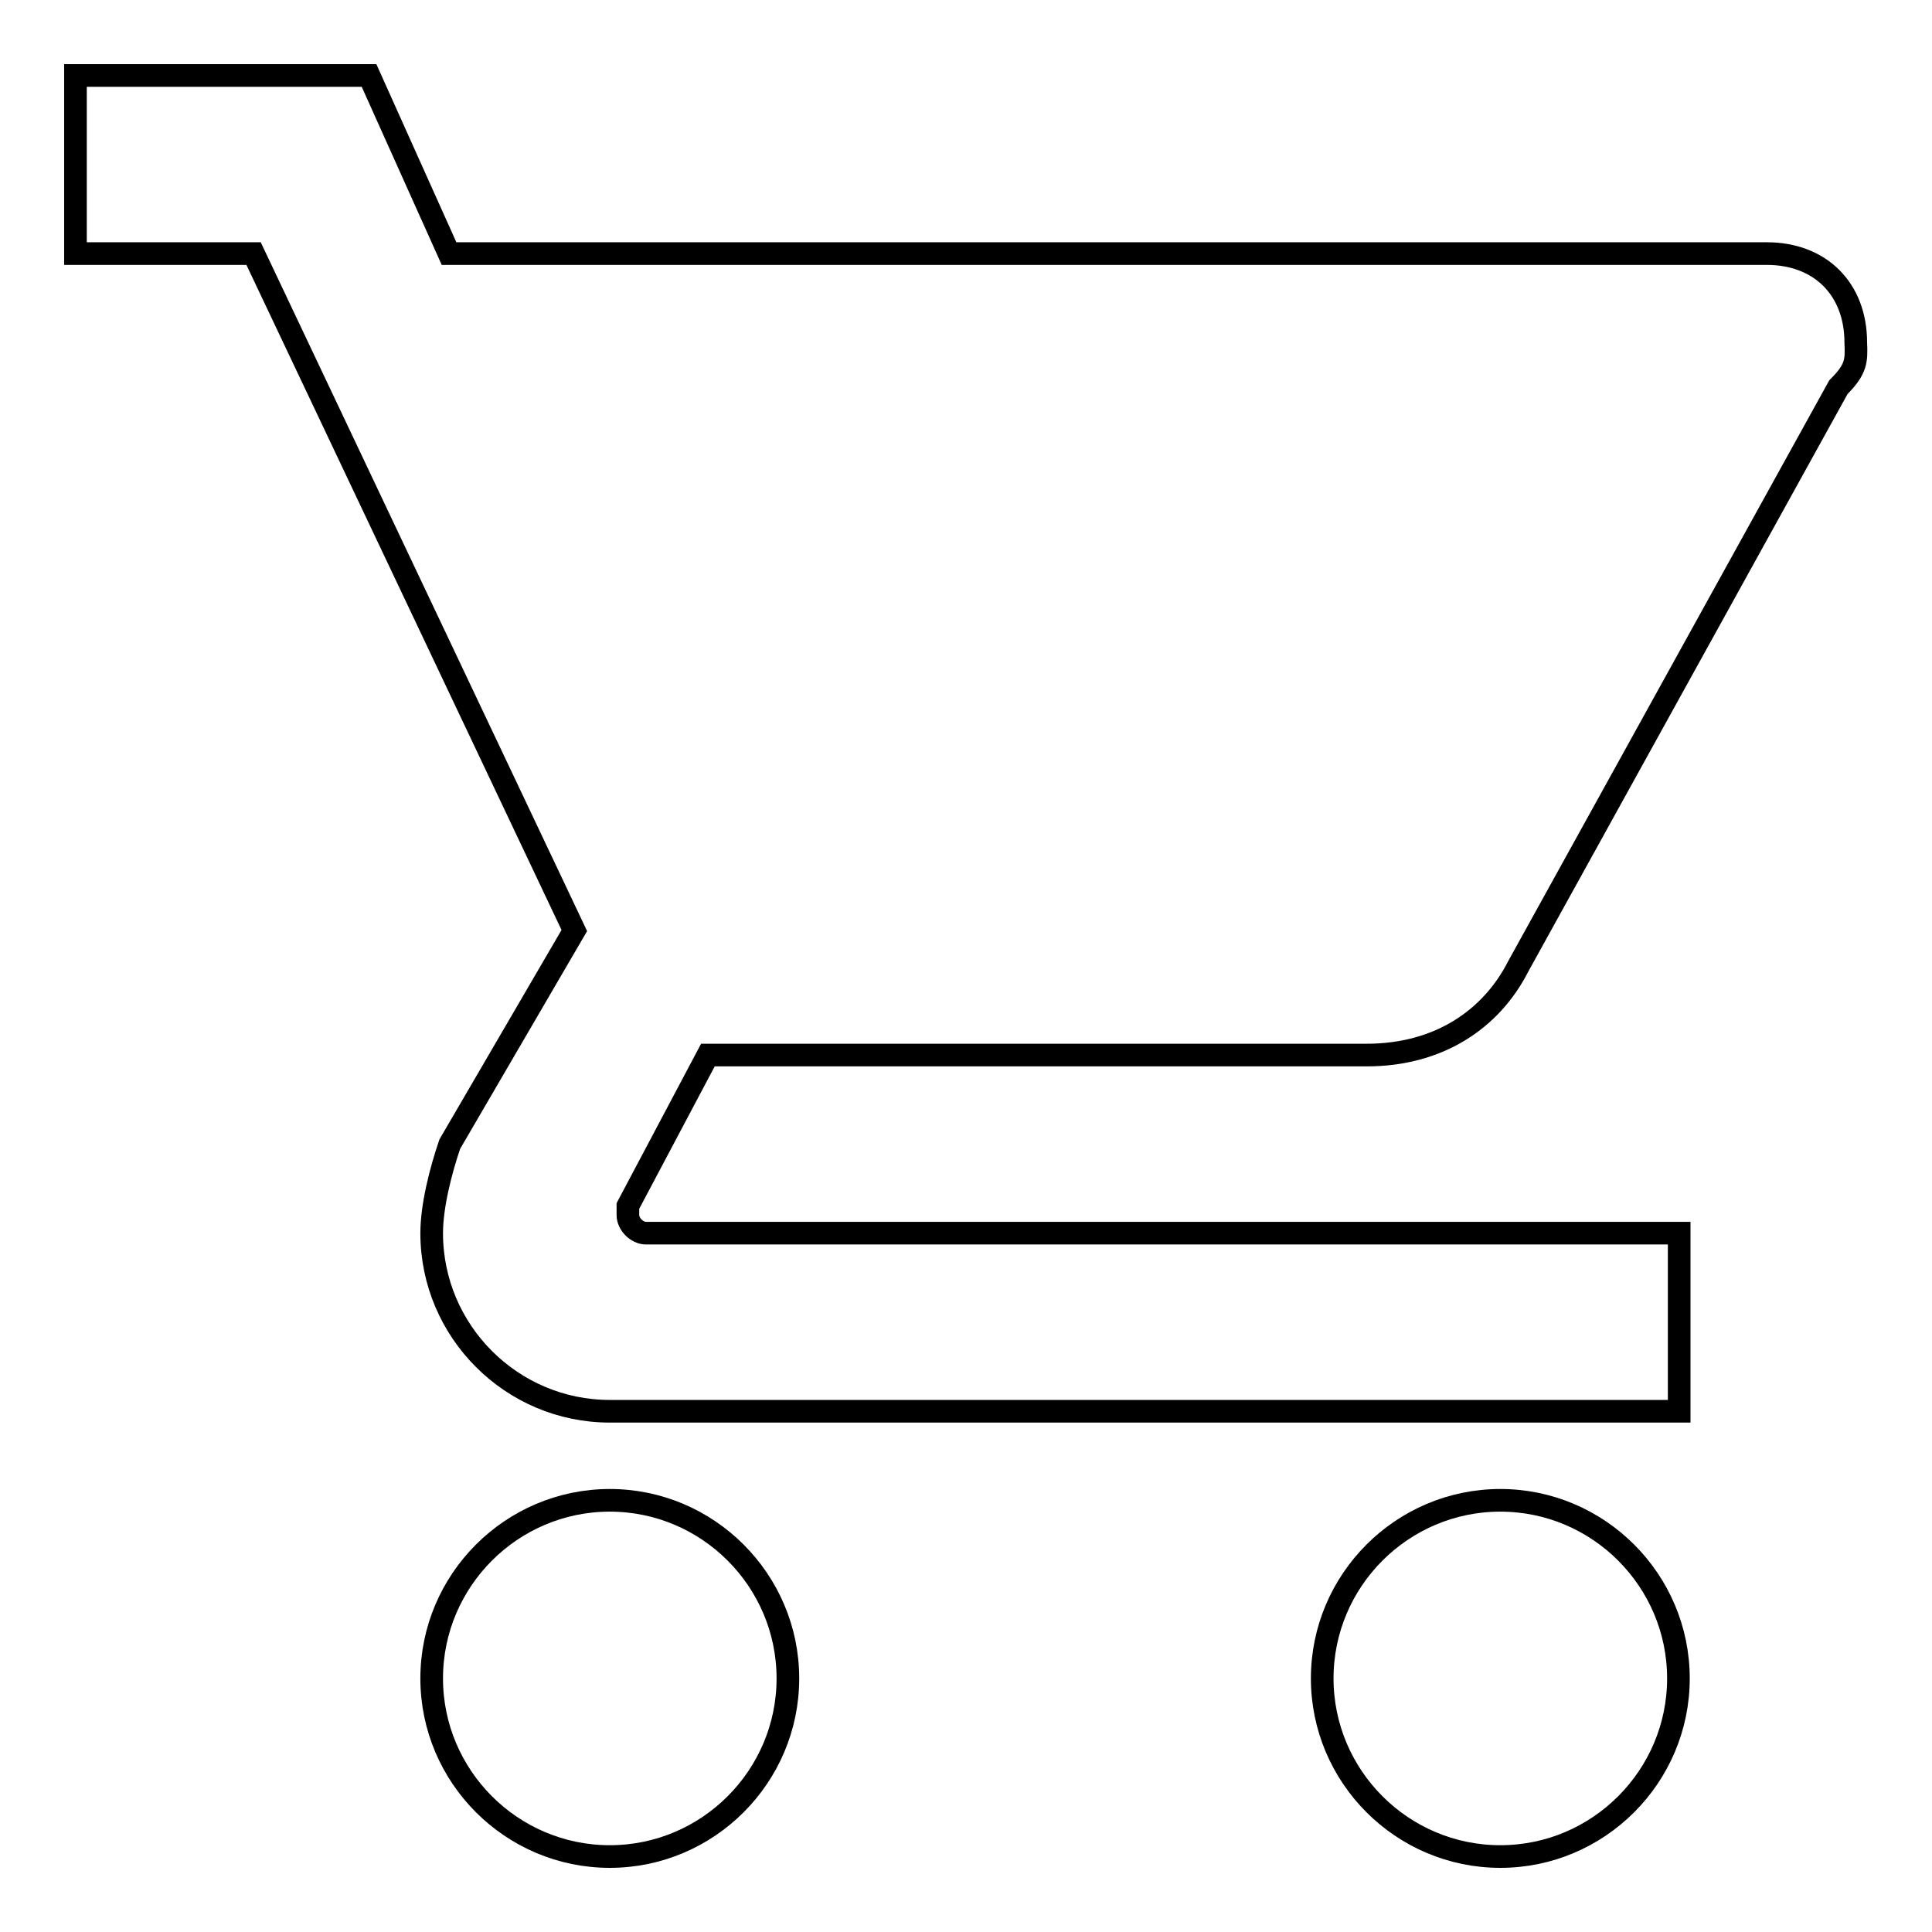 <?xml version="1.0" encoding="utf-8"?>
<!-- Svg Vector Icons : http://www.onlinewebfonts.com/icon -->
<!DOCTYPE svg PUBLIC "-//W3C//DTD SVG 1.1//EN" "http://www.w3.org/Graphics/SVG/1.1/DTD/svg11.dtd">
<svg version="1.1" xmlns="http://www.w3.org/2000/svg" xmlns:xlink="http://www.w3.org/1999/xlink" x="0px" y="0px" viewBox="0 0 256 256" enable-background="new 0 0 256 256" xml:space="preserve">
<g><g><path stroke-width="3" fill-opacity="0" stroke="#000000"  d="M80.8,246c-13,0-23.6-10.6-23.6-23.6c0-13,10.6-23.6,23.6-23.6c13,0,23.6,10.6,23.6,23.6S93.8,246,80.8,246z M198.8,246c-13,0-23.6-10.6-23.6-23.6c0-13,10.6-23.6,23.6-23.6c13,0,23.6,10.6,23.6,23.6S211.8,246,198.8,246z M243.6,51.3L201.2,128c-3.6,7.1-10.6,11.8-20.1,11.8H93.8l-10.6,20v1.2c0,1.2,1.2,2.4,2.4,2.4h136.9V187H80.8c-13,0-23.6-10.6-23.6-23.6c0-3.6,1.2-8.3,2.4-11.8l16.5-28.3L33.6,33.6H10V10h38.9l10.6,23.6h174.6c7.1,0,11.8,4.7,11.8,11.8C246,47.8,246,48.9,243.6,51.3z"/></g></g>
</svg>